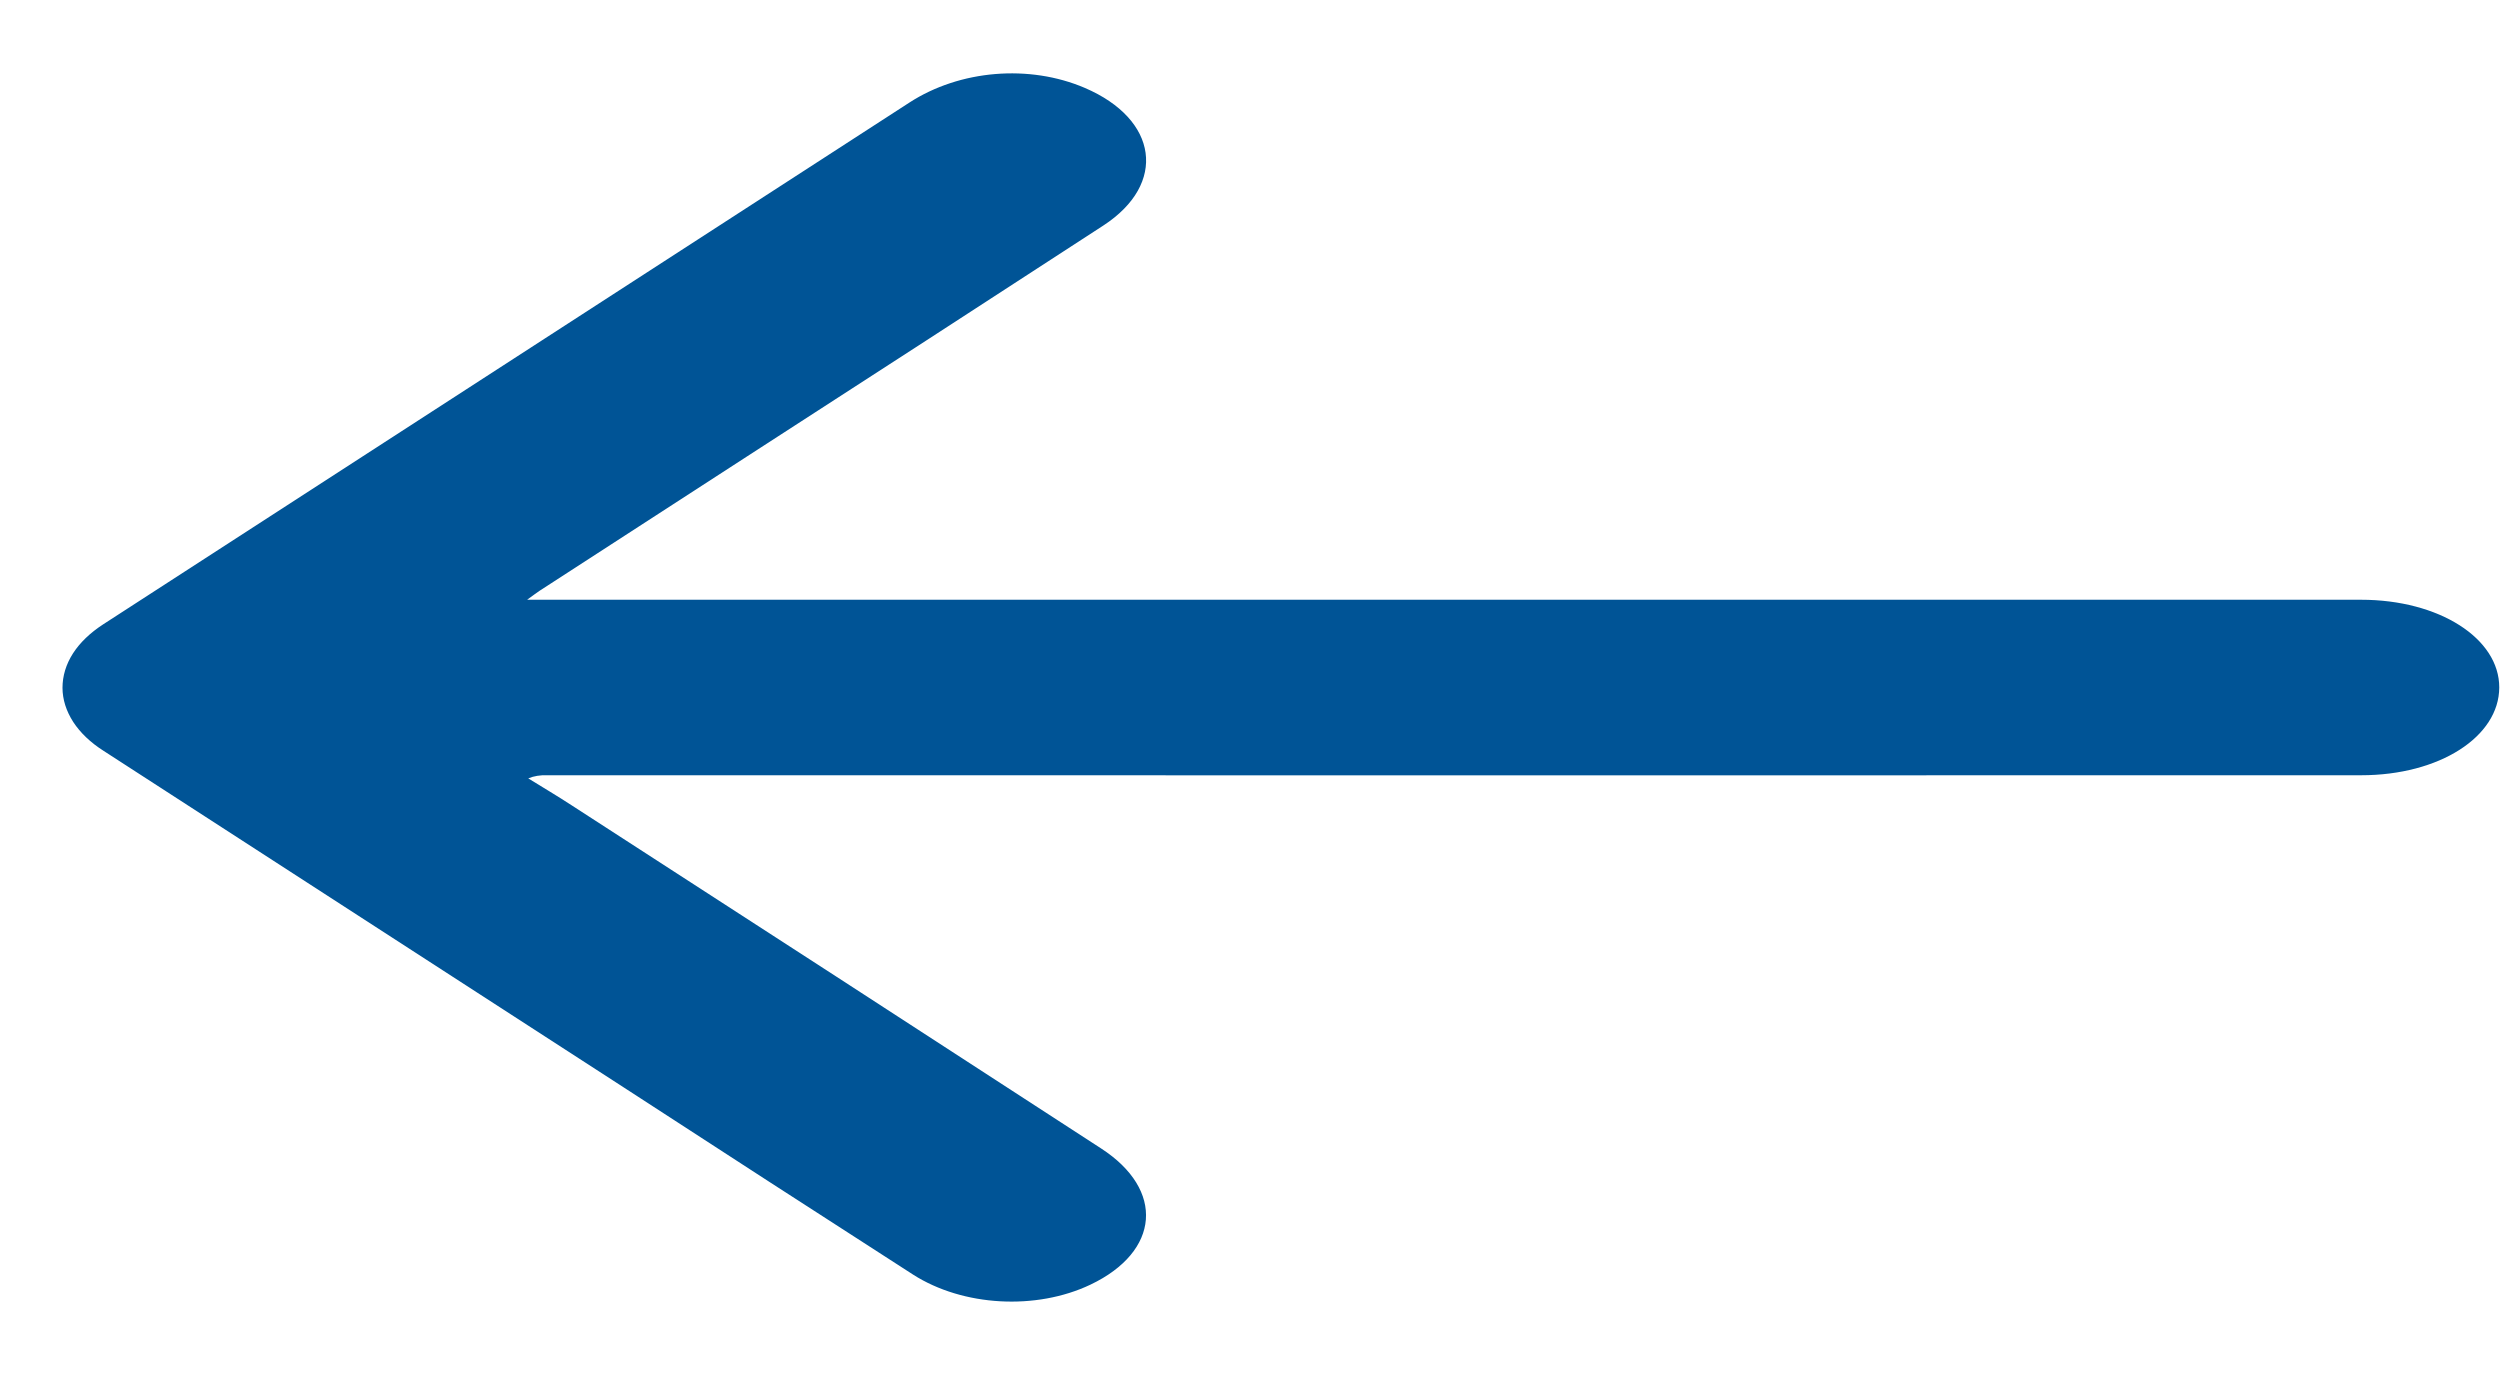 <svg width="20" height="11" viewBox="0 0 20 11" fill="none" xmlns="http://www.w3.org/2000/svg">
<g clip-path="url(#clip0_70_4717)">
<path d="M4.217 4.798H7.894C11.559 4.798 15.224 4.798 18.889 4.798C19.513 4.798 19.995 5.107 19.994 5.5C19.993 5.893 19.517 6.202 18.889 6.202C14.542 6.203 10.195 6.203 5.847 6.202H4.376C4.323 6.2 4.271 6.208 4.226 6.227C4.342 6.299 4.461 6.369 4.574 6.443C5.988 7.357 7.399 8.271 8.808 9.187C9.321 9.519 9.28 10.012 8.724 10.277C8.289 10.484 7.704 10.452 7.305 10.197C6.533 9.7 5.762 9.202 4.994 8.702L0.829 6.007C0.725 5.941 0.643 5.863 0.586 5.776C0.53 5.689 0.5 5.596 0.5 5.502C0.5 5.408 0.528 5.314 0.584 5.227C0.64 5.14 0.722 5.062 0.825 4.995C2.975 3.604 5.126 2.212 7.276 0.82C7.679 0.559 8.234 0.513 8.678 0.703C9.265 0.954 9.339 1.47 8.827 1.804C7.88 2.42 6.931 3.035 5.98 3.649C5.425 4.008 4.871 4.367 4.317 4.726C4.291 4.743 4.267 4.762 4.217 4.798Z" fill="#005496"/>
</g>
<defs>
<clipPath id="clip0_70_4717">
<rect width="19.494" height="9.826" fill="white" transform="translate(0.5 0.587)"/>
</clipPath>
</defs>
</svg>
